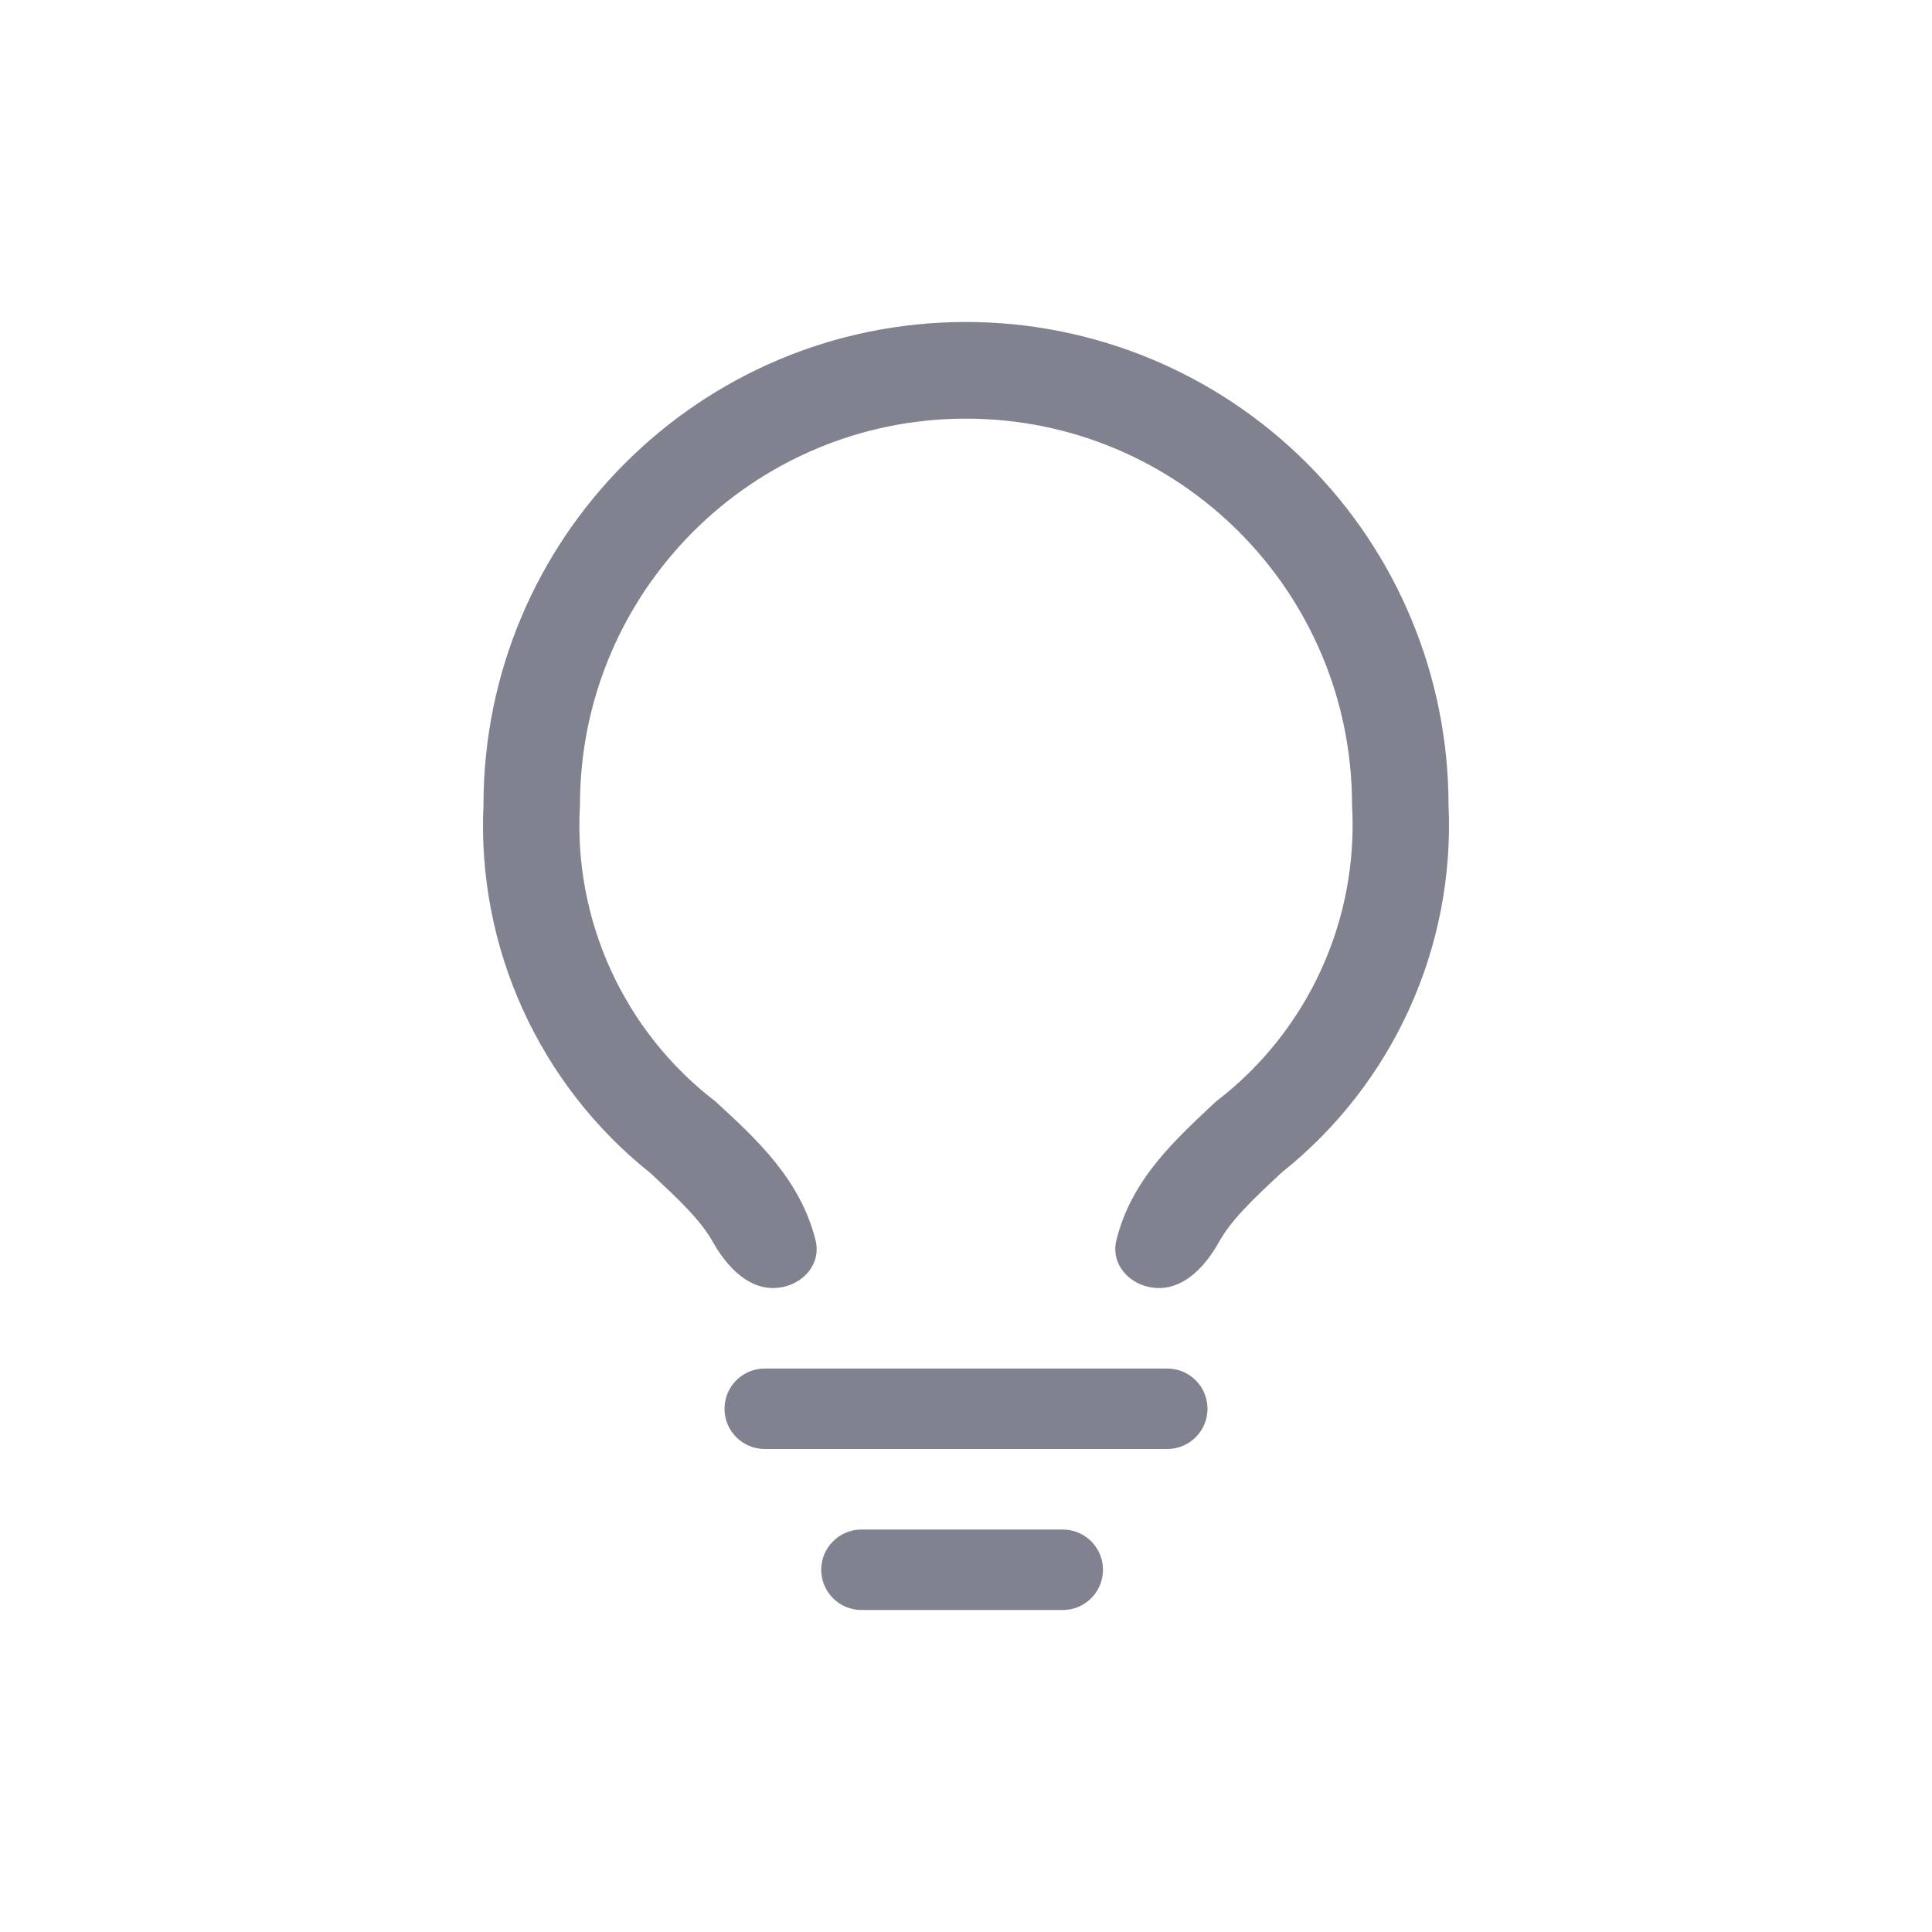 <svg width="32" height="32" viewBox="0 0 32 32" fill="none" xmlns="http://www.w3.org/2000/svg">
<path fill-rule="evenodd" clip-rule="evenodd" d="M12 23.334C12 22.965 12.299 22.667 12.667 22.667H19.333C19.701 22.667 20 22.965 20 23.334C20 23.702 19.701 24 19.333 24H12.667C12.299 24 12 23.702 12 23.334ZM13.602 26C13.602 25.632 13.901 25.334 14.269 25.334H17.602C17.971 25.334 18.269 25.632 18.269 26C18.269 26.368 17.971 26.667 17.602 26.667H14.269C13.901 26.667 13.602 26.368 13.602 26ZM16 5.333C11.586 5.333 8.008 8.915 8.008 13.334C7.898 15.692 8.927 17.96 10.773 19.43C11.257 19.88 11.606 20.213 11.806 20.569C12.023 20.953 12.362 21.334 12.803 21.334C13.245 21.334 13.615 20.97 13.508 20.542C13.257 19.541 12.547 18.883 11.852 18.245C10.335 17.083 9.494 15.242 9.606 13.334C9.606 9.799 12.469 6.934 16 6.934C19.531 6.934 22.394 9.799 22.394 13.334C22.504 15.244 21.66 17.085 20.14 18.245C19.45 18.891 18.74 19.536 18.491 20.541C18.385 20.97 18.756 21.334 19.197 21.334C19.638 21.334 19.977 20.954 20.192 20.568C20.39 20.212 20.738 19.877 21.227 19.422C23.072 17.954 24.101 15.69 23.992 13.334C23.992 11.212 23.15 9.177 21.651 7.677C20.153 6.176 18.12 5.333 16 5.333Z" fill="#80828F"/>
</svg>
